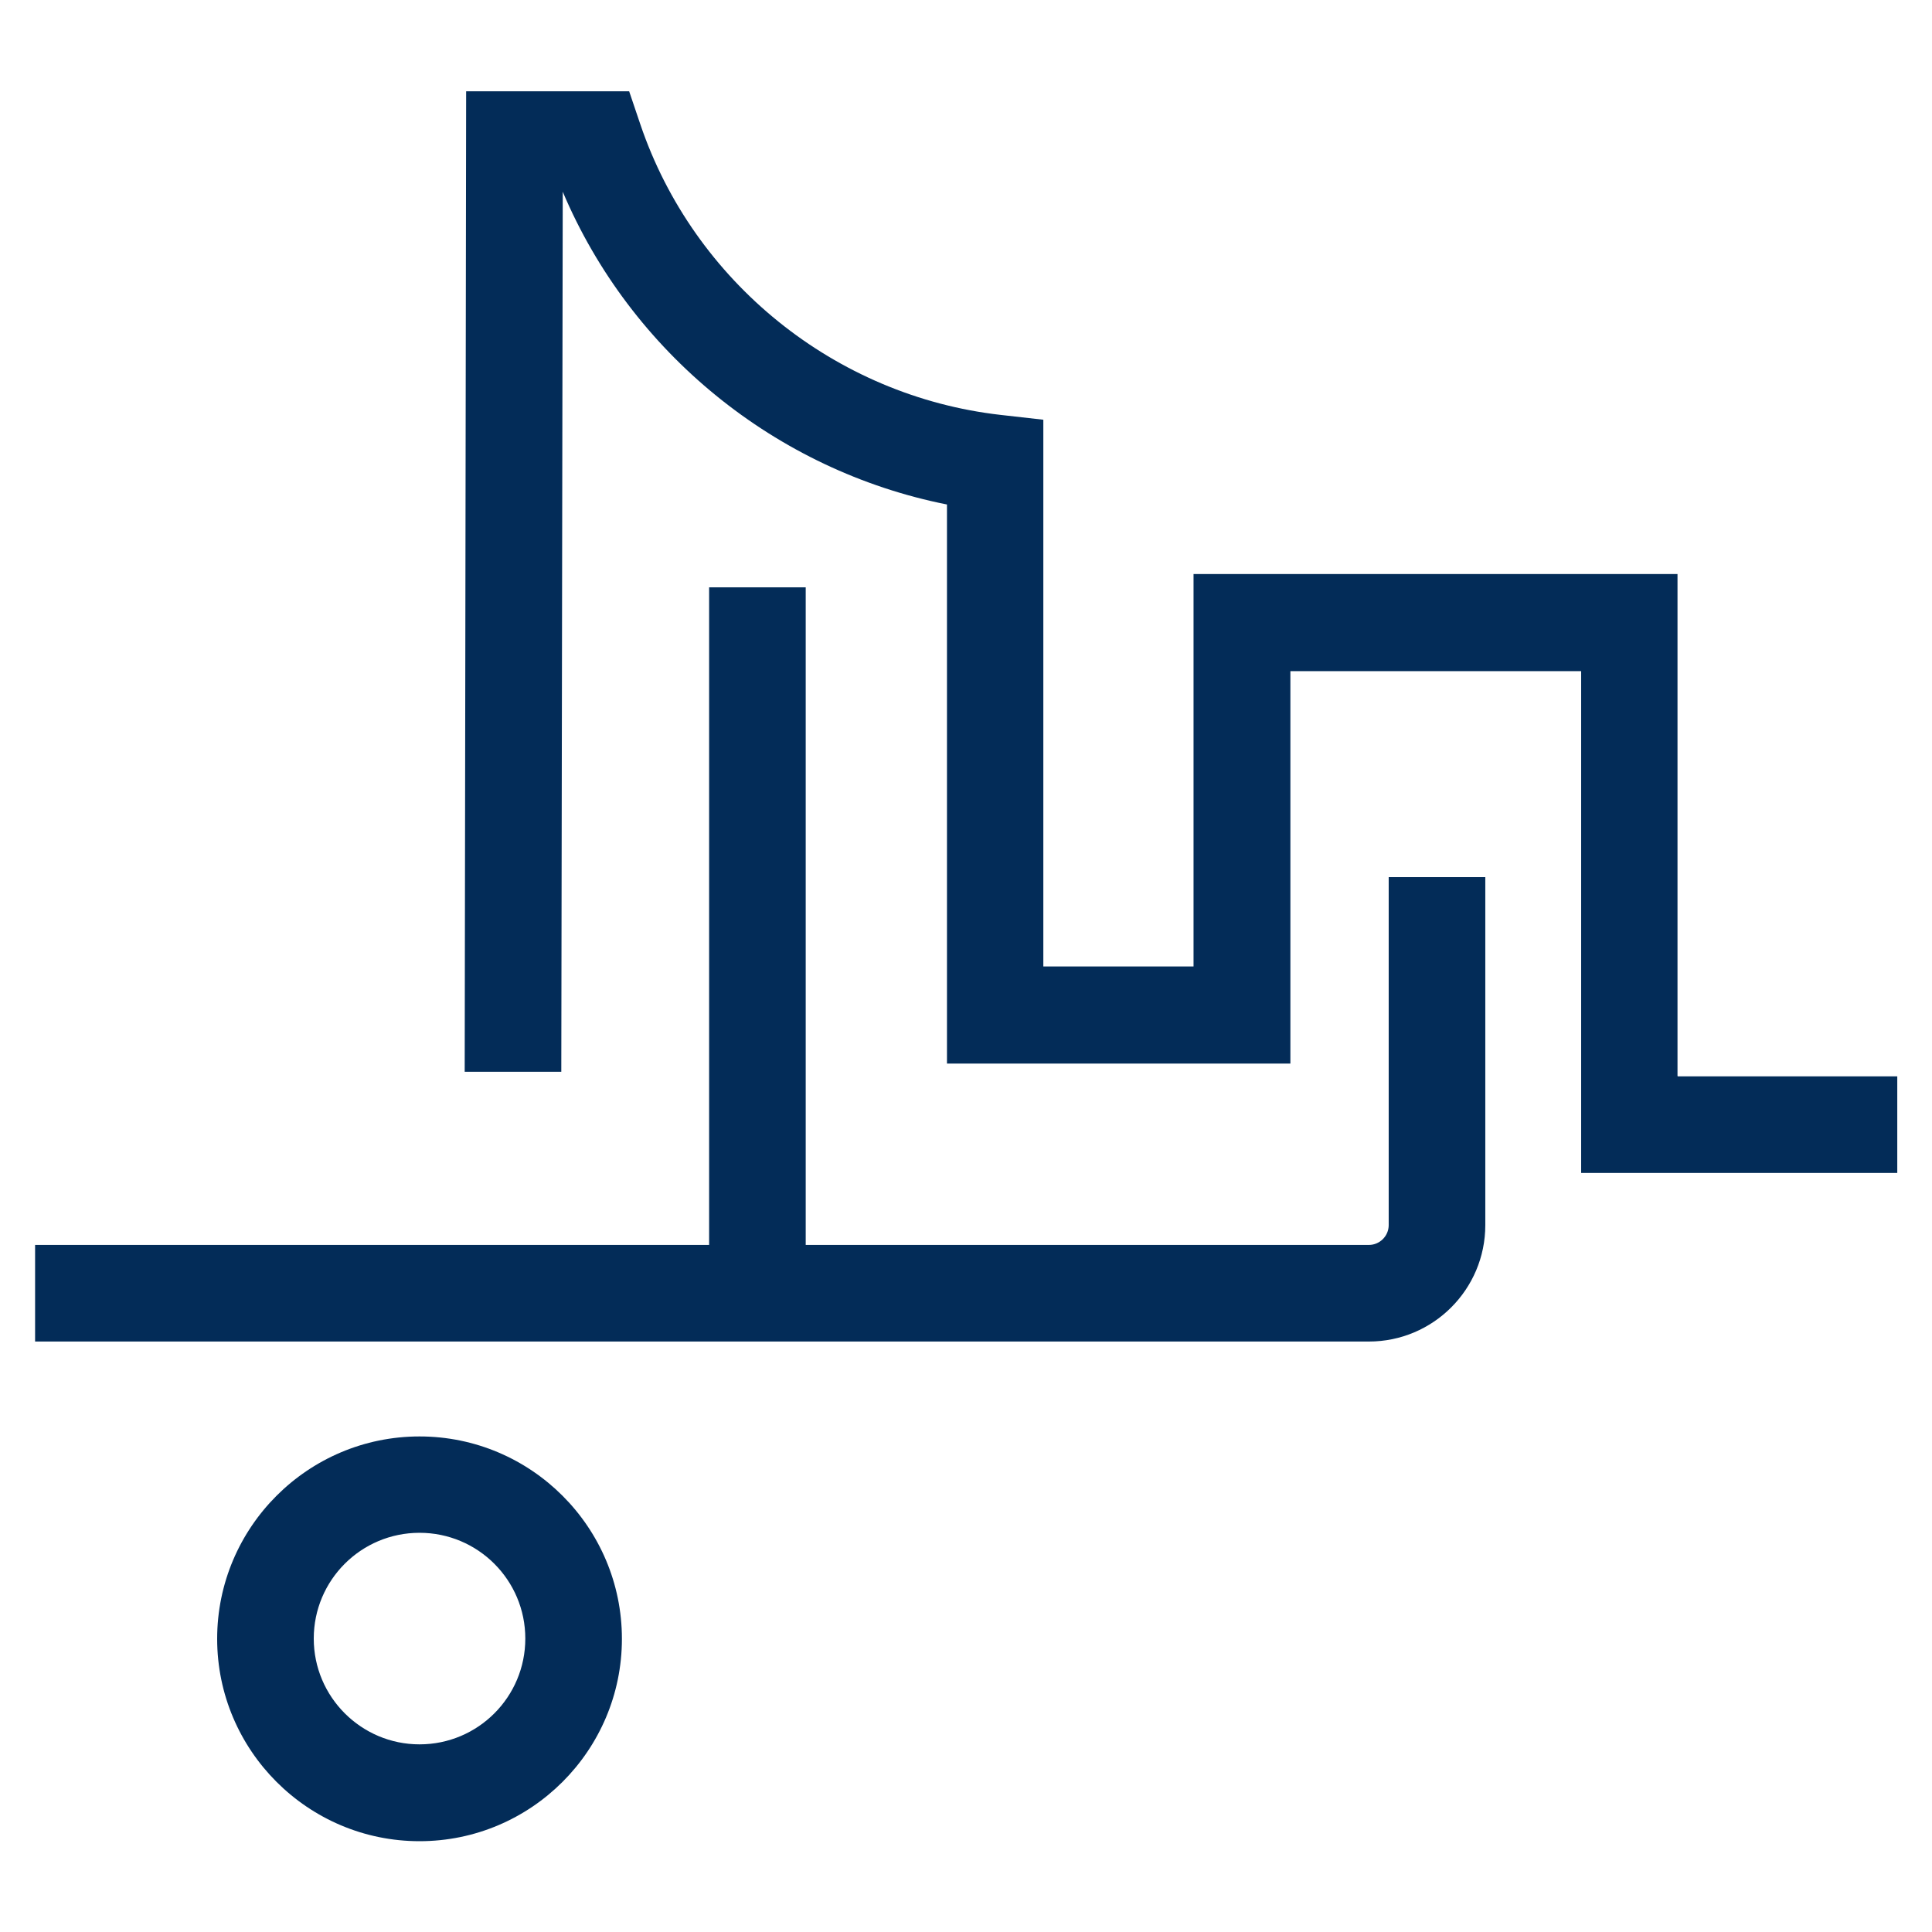 <?xml version="1.0" encoding="UTF-8"?>
<svg xmlns="http://www.w3.org/2000/svg" width="80" height="80" viewBox="0 0 80 80" fill="none">
  <path d="M69.462 44.55V23.77H49.422V40.02H43.202V17.38L41.432 17.18C34.582 16.4 28.722 11.67 26.512 5.14L26.052 3.78H19.302L19.242 44.38H23.242L23.302 7.94C26.122 14.6 32.122 19.48 39.212 20.89V44.04H53.432V27.79H65.472V48.57H78.562V44.57H69.472L69.462 44.55Z" fill="#032C58"></path>
  <path d="M57.503 50.73C57.503 51.18 57.133 51.55 56.683 51.55H33.363V24.32H29.363V51.55H1.453V55.55H56.683C59.343 55.55 61.503 53.39 61.503 50.73V36.32H57.503V50.73Z" fill="#032C58"></path>
  <path d="M17.372 72.23C14.962 72.23 12.992 70.27 12.992 67.85C12.992 65.43 14.952 63.47 17.372 63.47C19.792 63.47 21.752 65.43 21.752 67.85C21.752 70.27 19.792 72.23 17.372 72.23ZM17.372 59.48C12.752 59.48 8.992 63.24 8.992 67.86C8.992 72.48 12.752 76.24 17.372 76.24C21.992 76.24 25.752 72.48 25.752 67.86C25.752 63.24 21.992 59.48 17.372 59.48Z" fill="#032C58"></path>
</svg>
